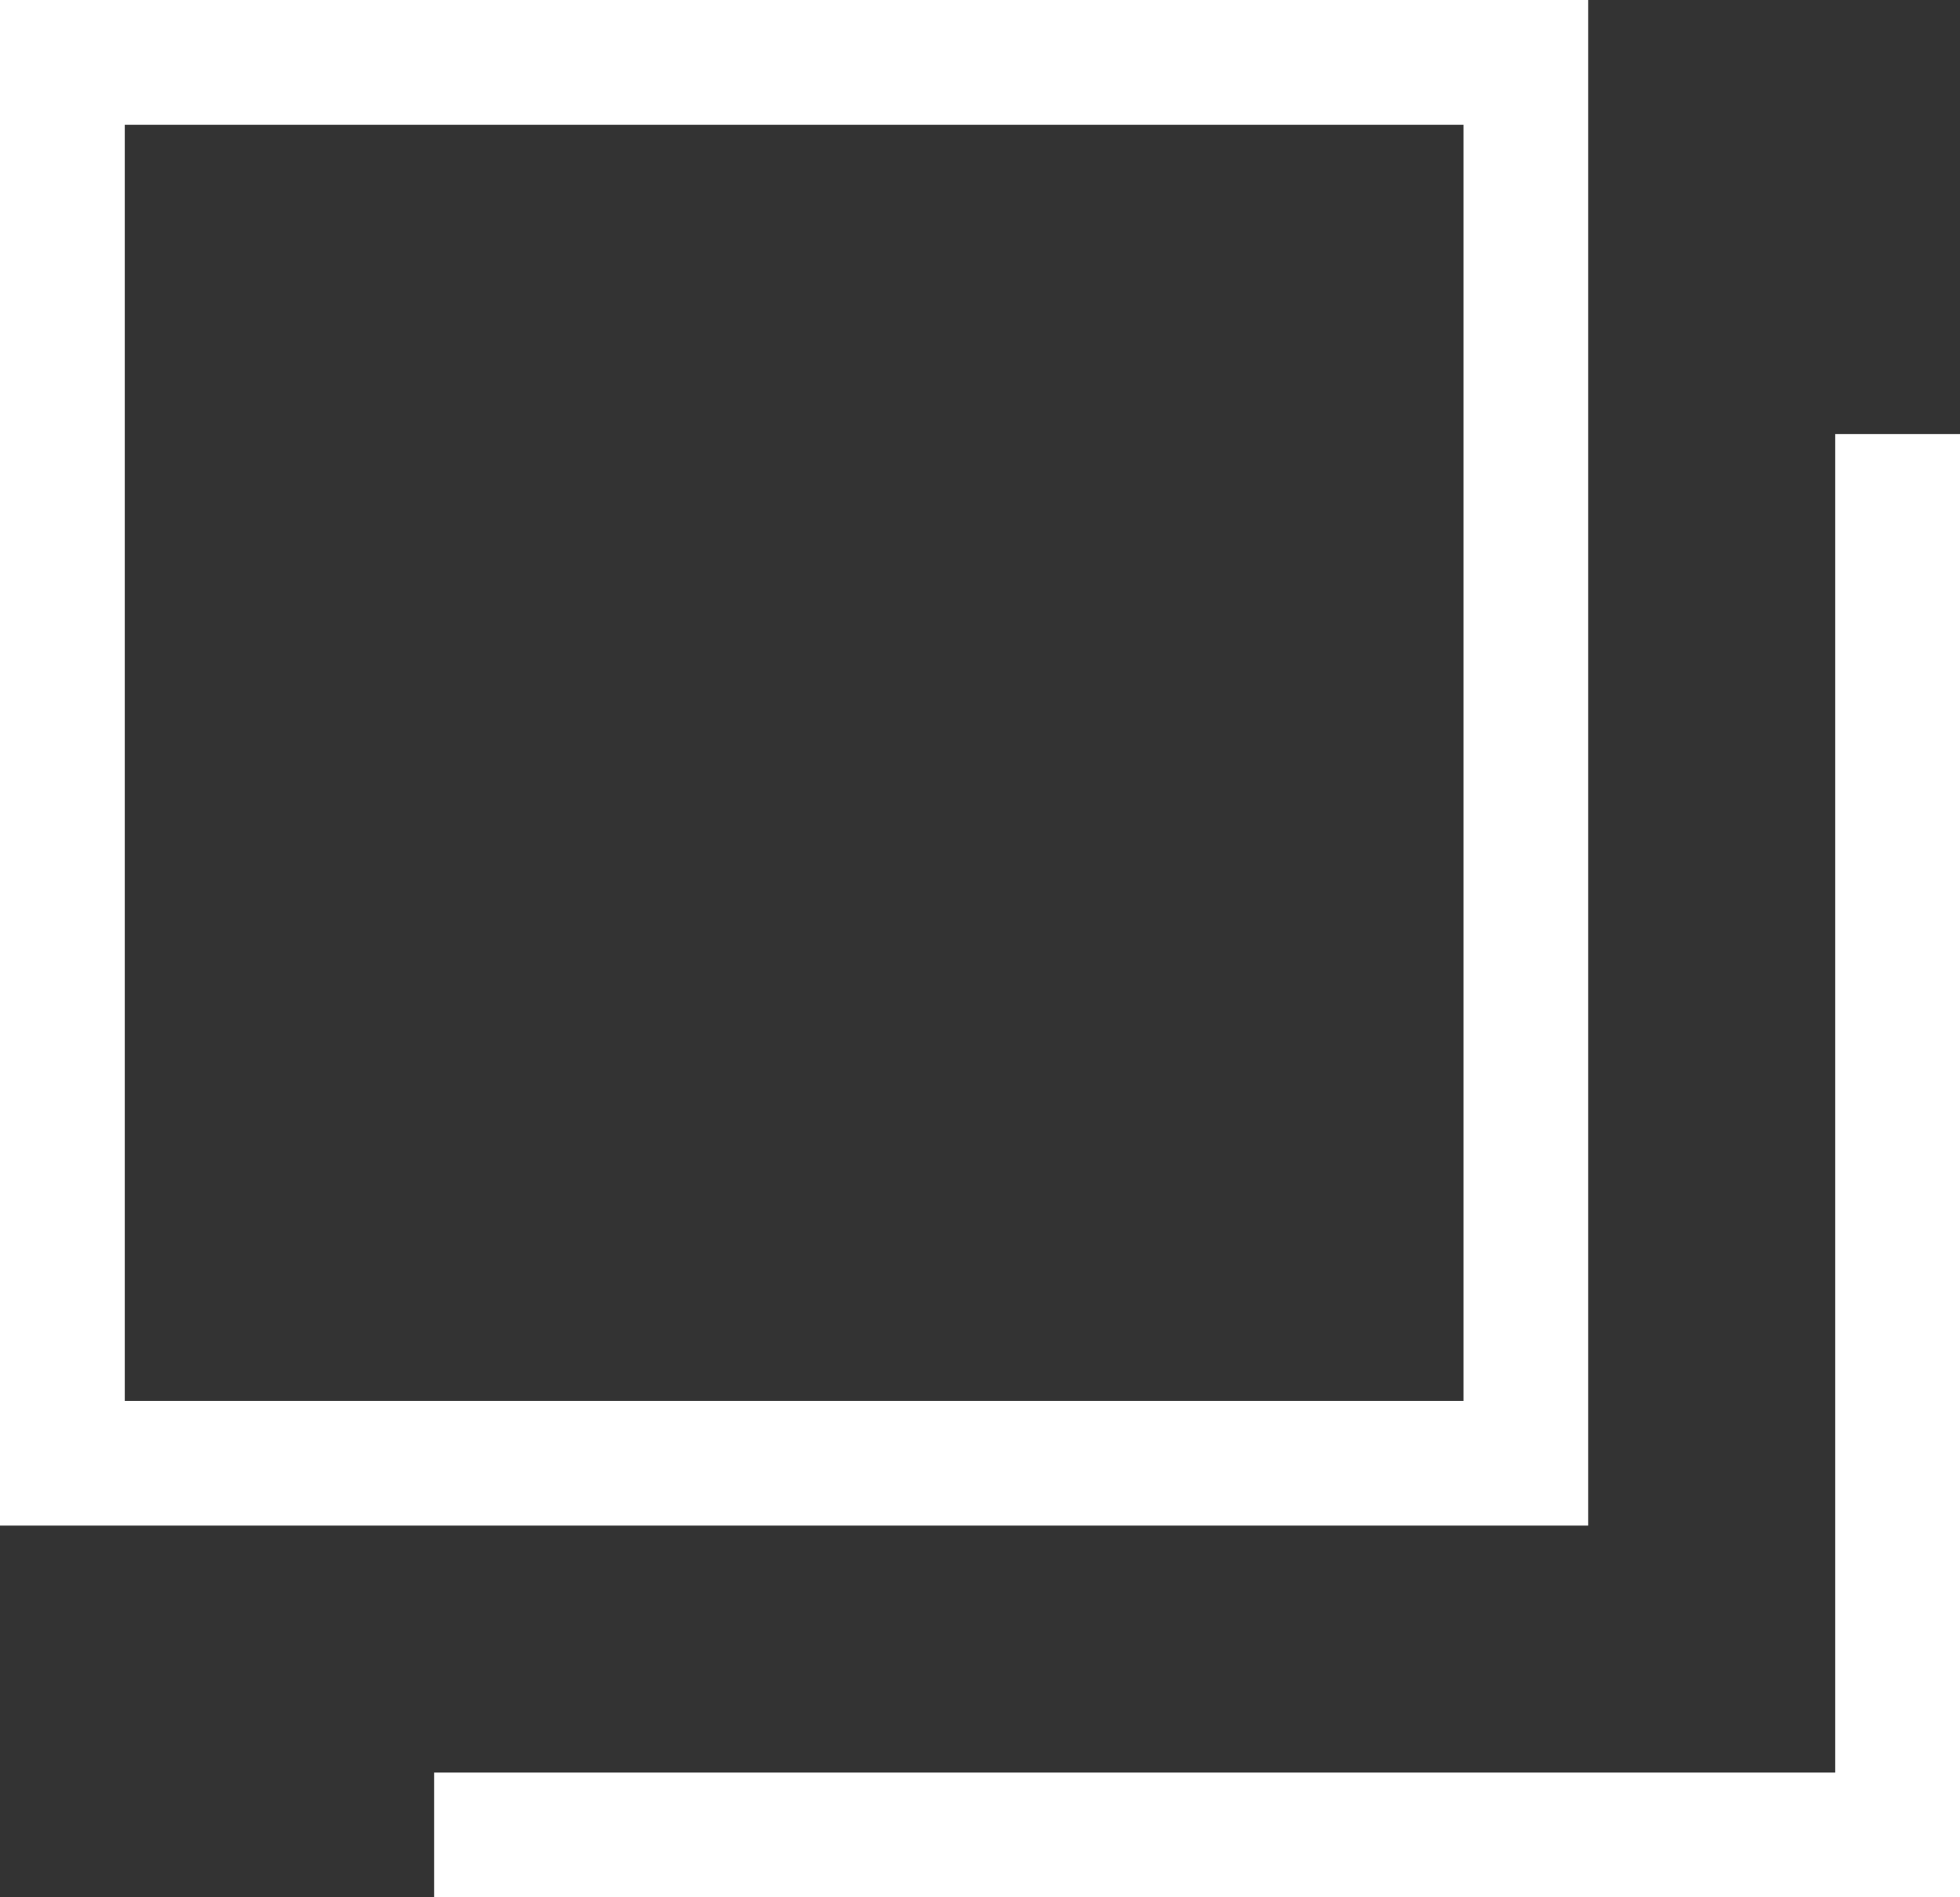 <?xml version="1.0" encoding="UTF-8"?><svg id="_レイヤー_2" xmlns="http://www.w3.org/2000/svg" width="15.71" height="15.21" viewBox="0 0 15.71 15.21"><rect x="0" y="0" width="15.71" height="15.21" fill="#333333" stroke="none"/><defs><style>.cls-1{fill:#fff;}</style></defs><g id="_レイヤー_1-2"><g><path class="cls-1" d="m12.73,12.23H0V0h12.73v12.23Zm-11.73-1h10.73V1H1v10.23Z"/><polygon class="cls-1" points="15.71 15.21 3.48 15.21 3.48 14.21 14.71 14.21 14.71 3.48 15.71 3.48 15.71 15.21"/></g></g></svg>